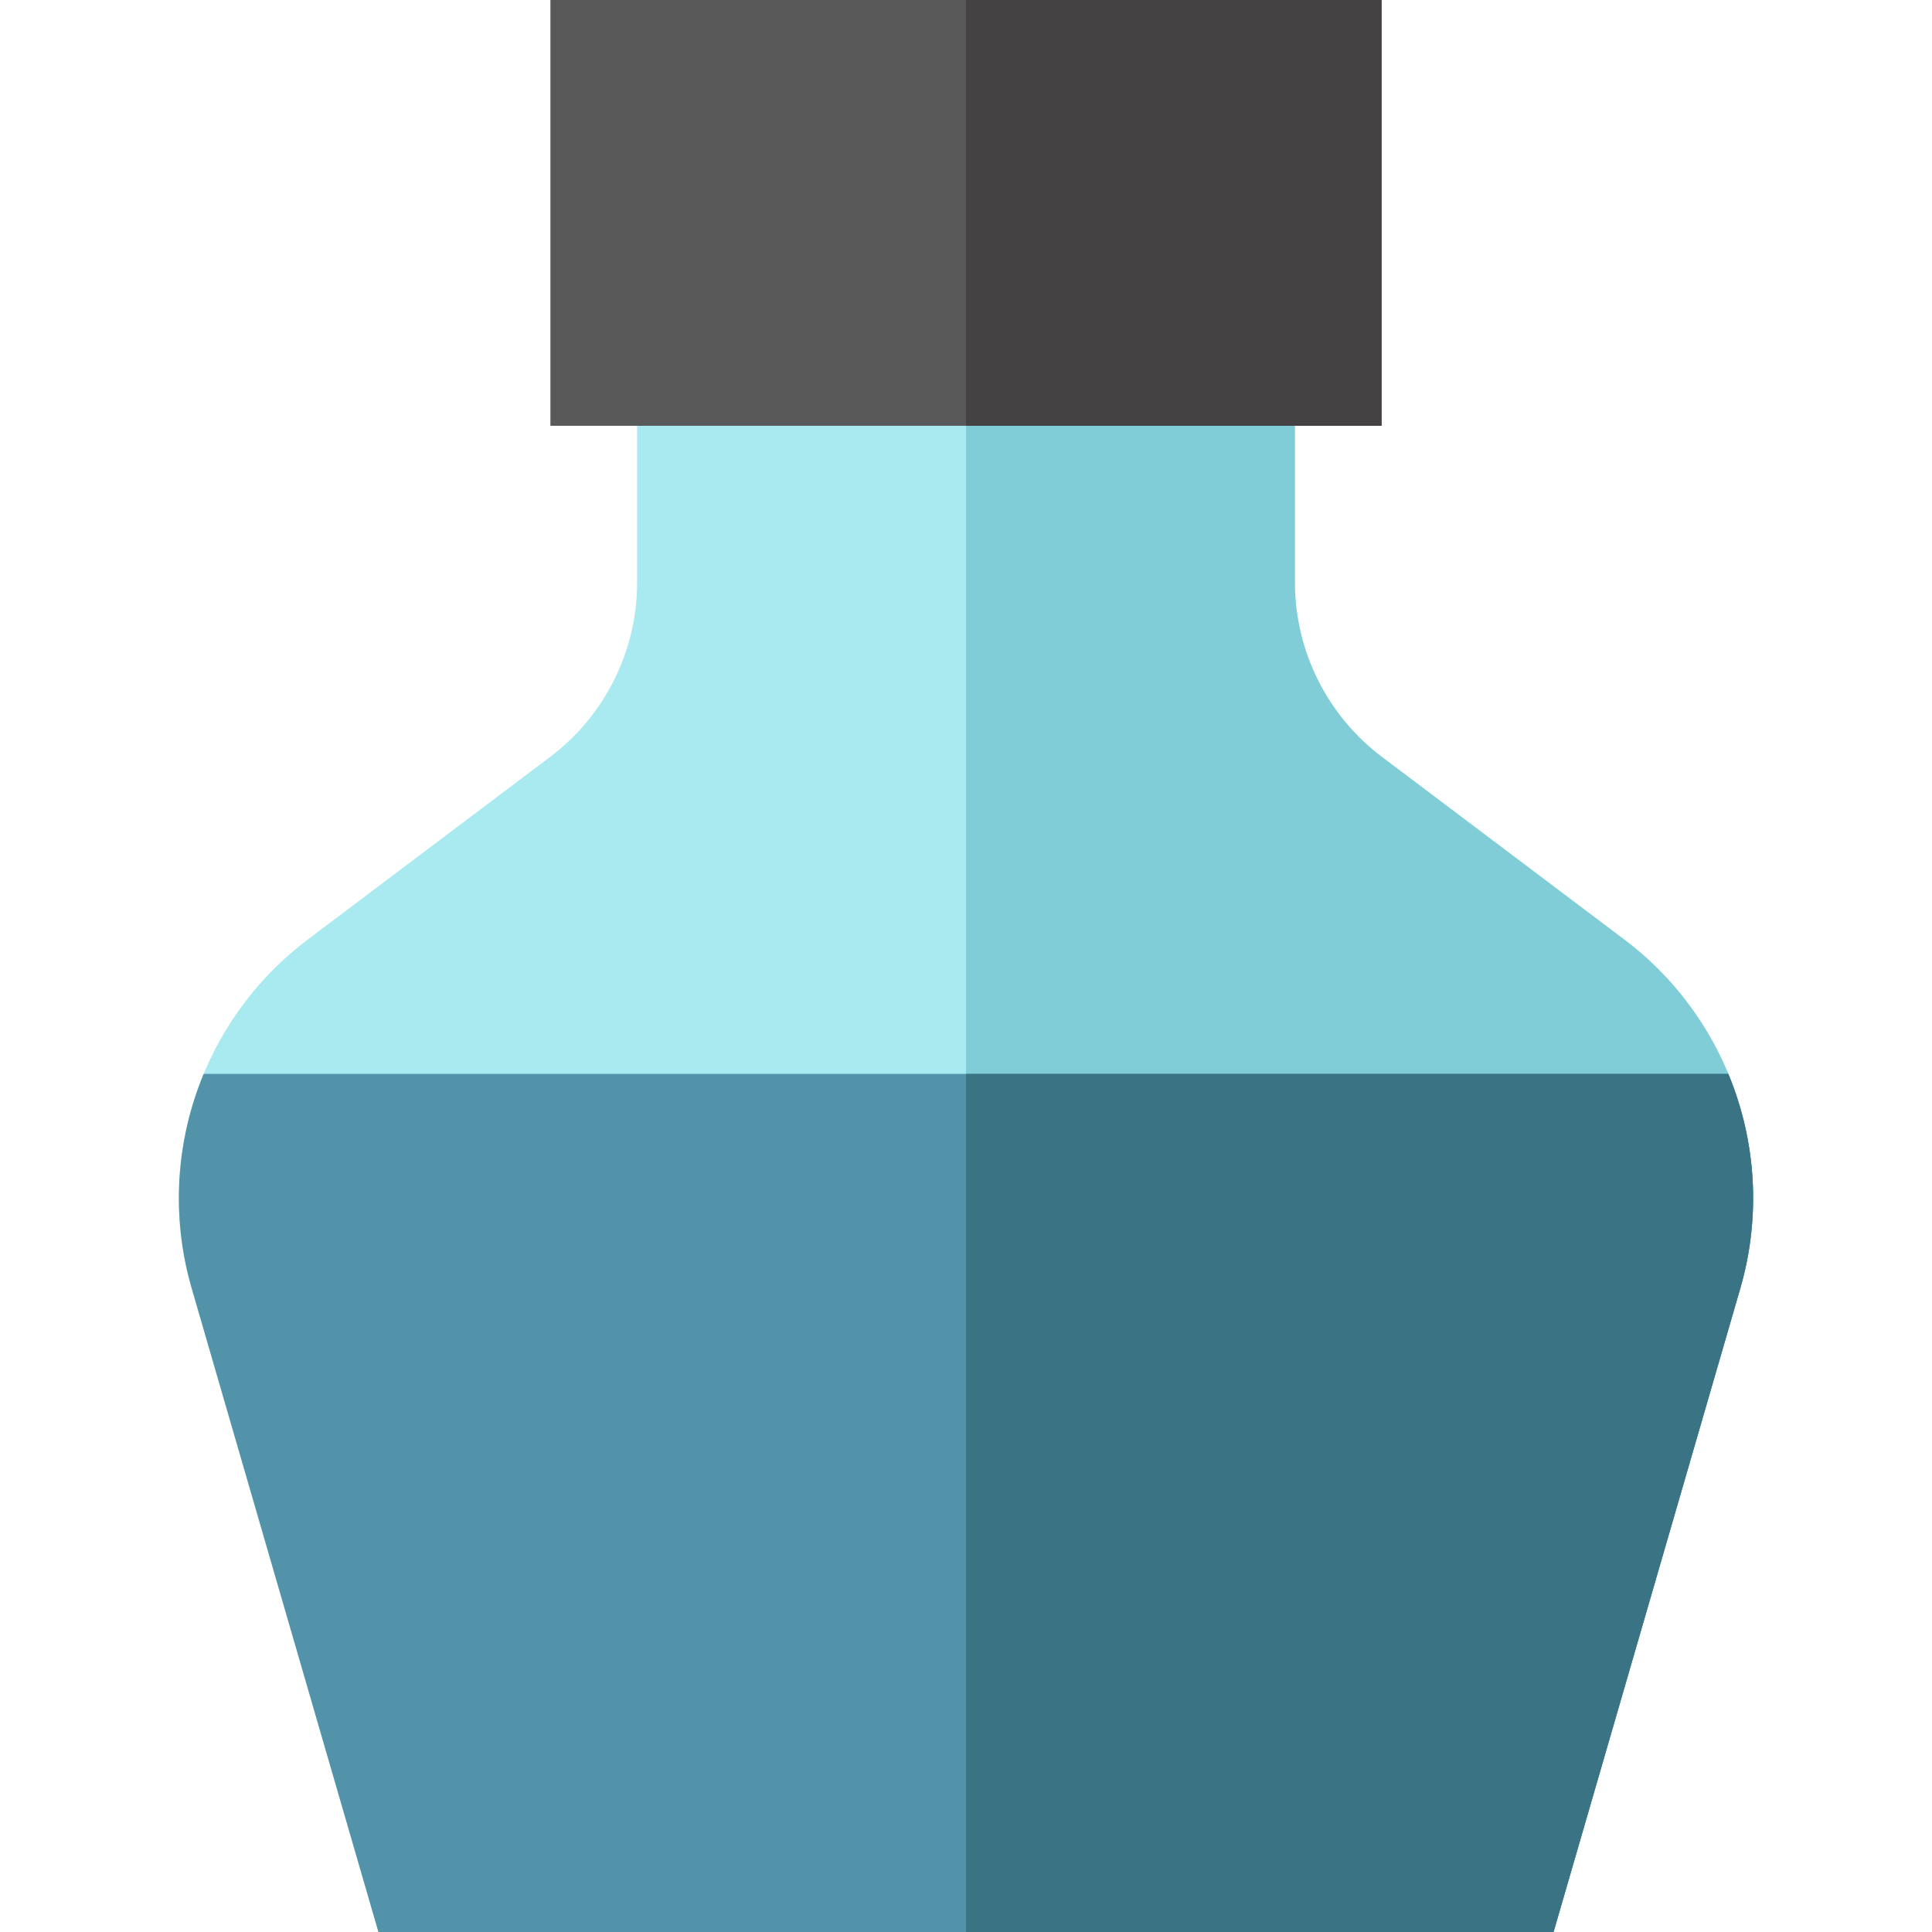 <?xml version="1.0" encoding="iso-8859-1"?>
<!-- Uploaded to: SVG Repo, www.svgrepo.com, Generator: SVG Repo Mixer Tools -->
<svg version="1.1" id="Layer_1" xmlns="http://www.w3.org/2000/svg" xmlns:xlink="http://www.w3.org/1999/xlink" 
	 viewBox="0 0 512 512" xml:space="preserve">
<path style="fill:#A8EAEF;" d="M343.154,89.043v65.284c0,18.192,8.544,35.328,23.073,46.275l64.181,48.358
	c28.463,21.445,40.714,58.248,30.785,92.474L411.708,512H100.292L50.807,341.436c-9.929-34.226,2.322-71.028,30.785-92.474
	l64.181-48.358c14.53-10.948,23.073-28.083,23.073-46.275V89.043H343.154z"/>
<path style="fill:#80CDD8;" d="M343.154,89.043v65.284c0,18.192,8.544,35.328,23.073,46.275l64.181,48.358
	c28.463,21.445,40.714,58.248,30.785,92.474L411.708,512H256V89.043H343.154z"/>
<path style="fill:#5293A9;" d="M53.98,284.584c-7.332,17.652-8.742,37.656-3.173,56.852L100.292,512h311.417l49.485-170.564
	c5.569-19.196,4.158-39.199-3.173-56.852H53.98z"/>
<path style="fill:#3A7484;" d="M256,284.584C256,300.522,256,512,256,512h155.708l49.485-170.564
	c5.569-19.196,4.158-39.199-3.173-56.852H256z"/>
<rect x="145.864" style="fill:#595959;" width="220.26" height="112.84"/>
<rect x="256" style="fill:#444242;" width="110.136" height="112.84"/>
</svg>